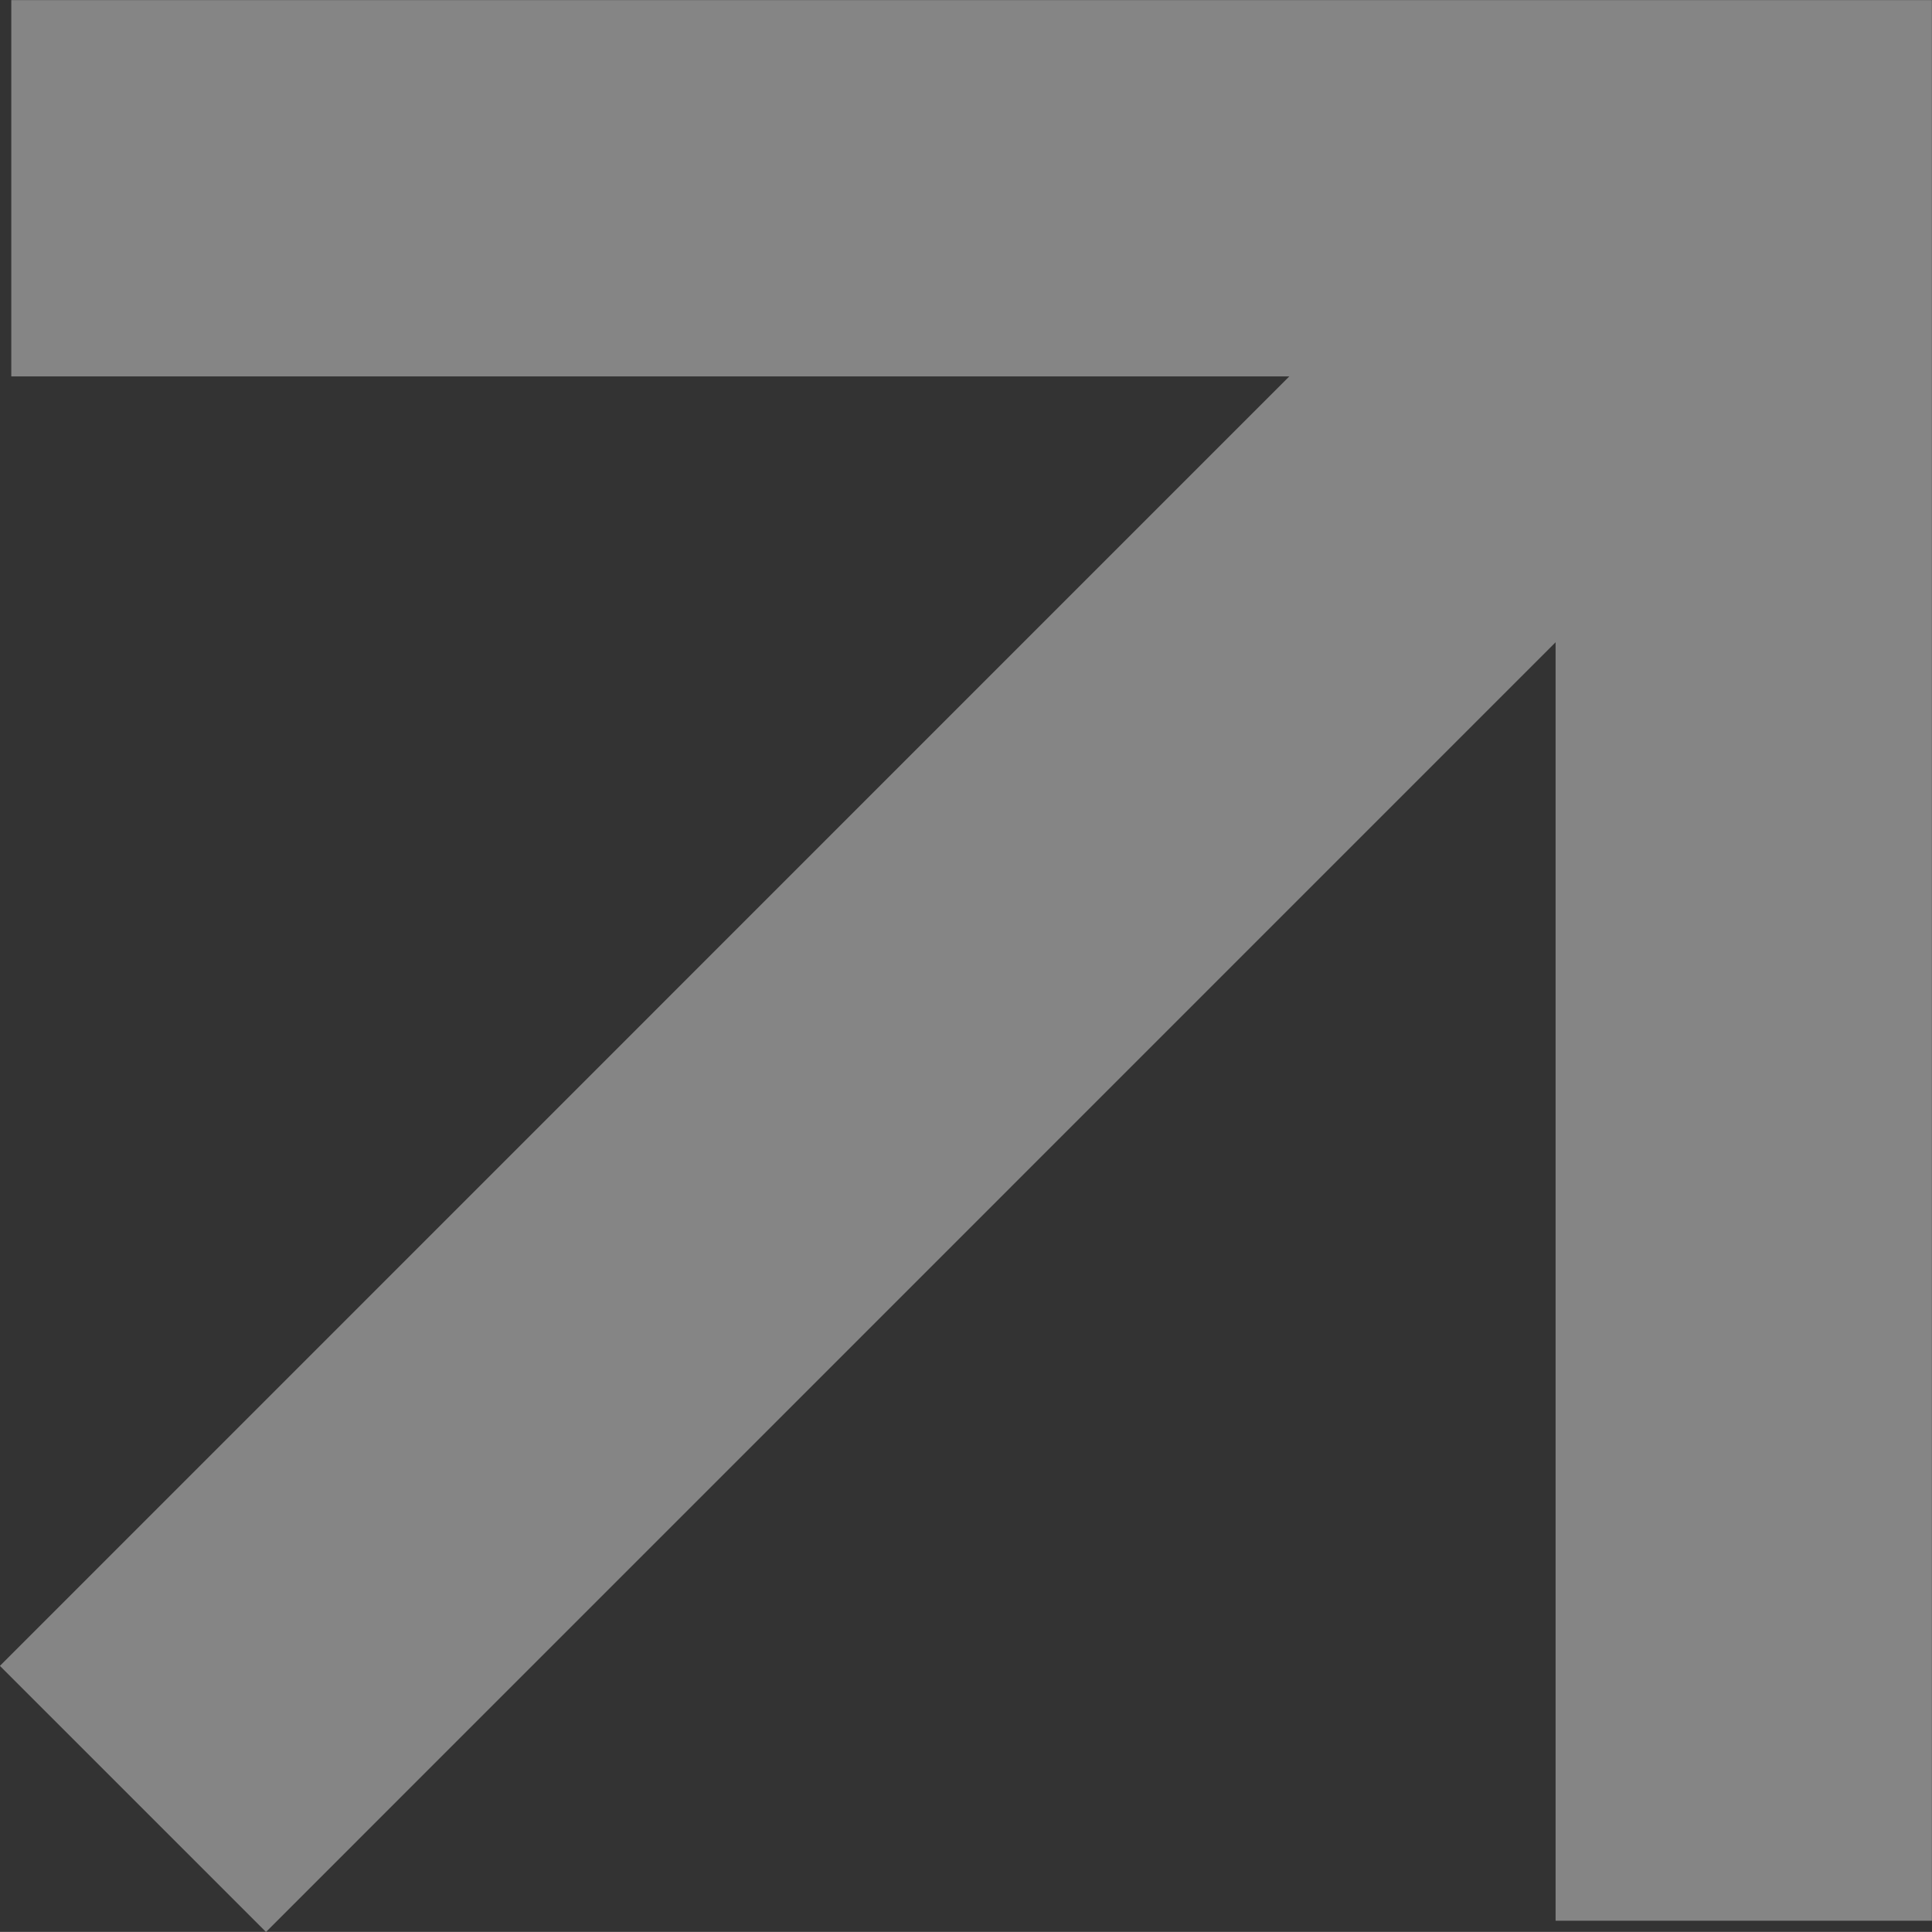 <svg xmlns="http://www.w3.org/2000/svg" width="15.403" height="15.402" viewBox="0 0 15.403 15.402">
  <rect x="0" y="0" width="15.403" height="15.402" fill="#333333" stroke="none"/>
  <g id="Group_12300" data-name="Group 12300" transform="translate(-1467.954 -14596.152)" opacity="0.4">
    <path id="Path_19327" data-name="Path 19327" d="M13.812,0V13.812H0" transform="translate(1468.044 14611.465) rotate(-90)" fill="none" stroke="#fff" stroke-width="3"/>
    <path id="Path_19328" data-name="Path 19328" d="M5125.189-1665l-12.841,12.842" transform="translate(-3643.334 16262.652)" fill="none" stroke="#fff" stroke-width="3"/>
  </g>
</svg>
